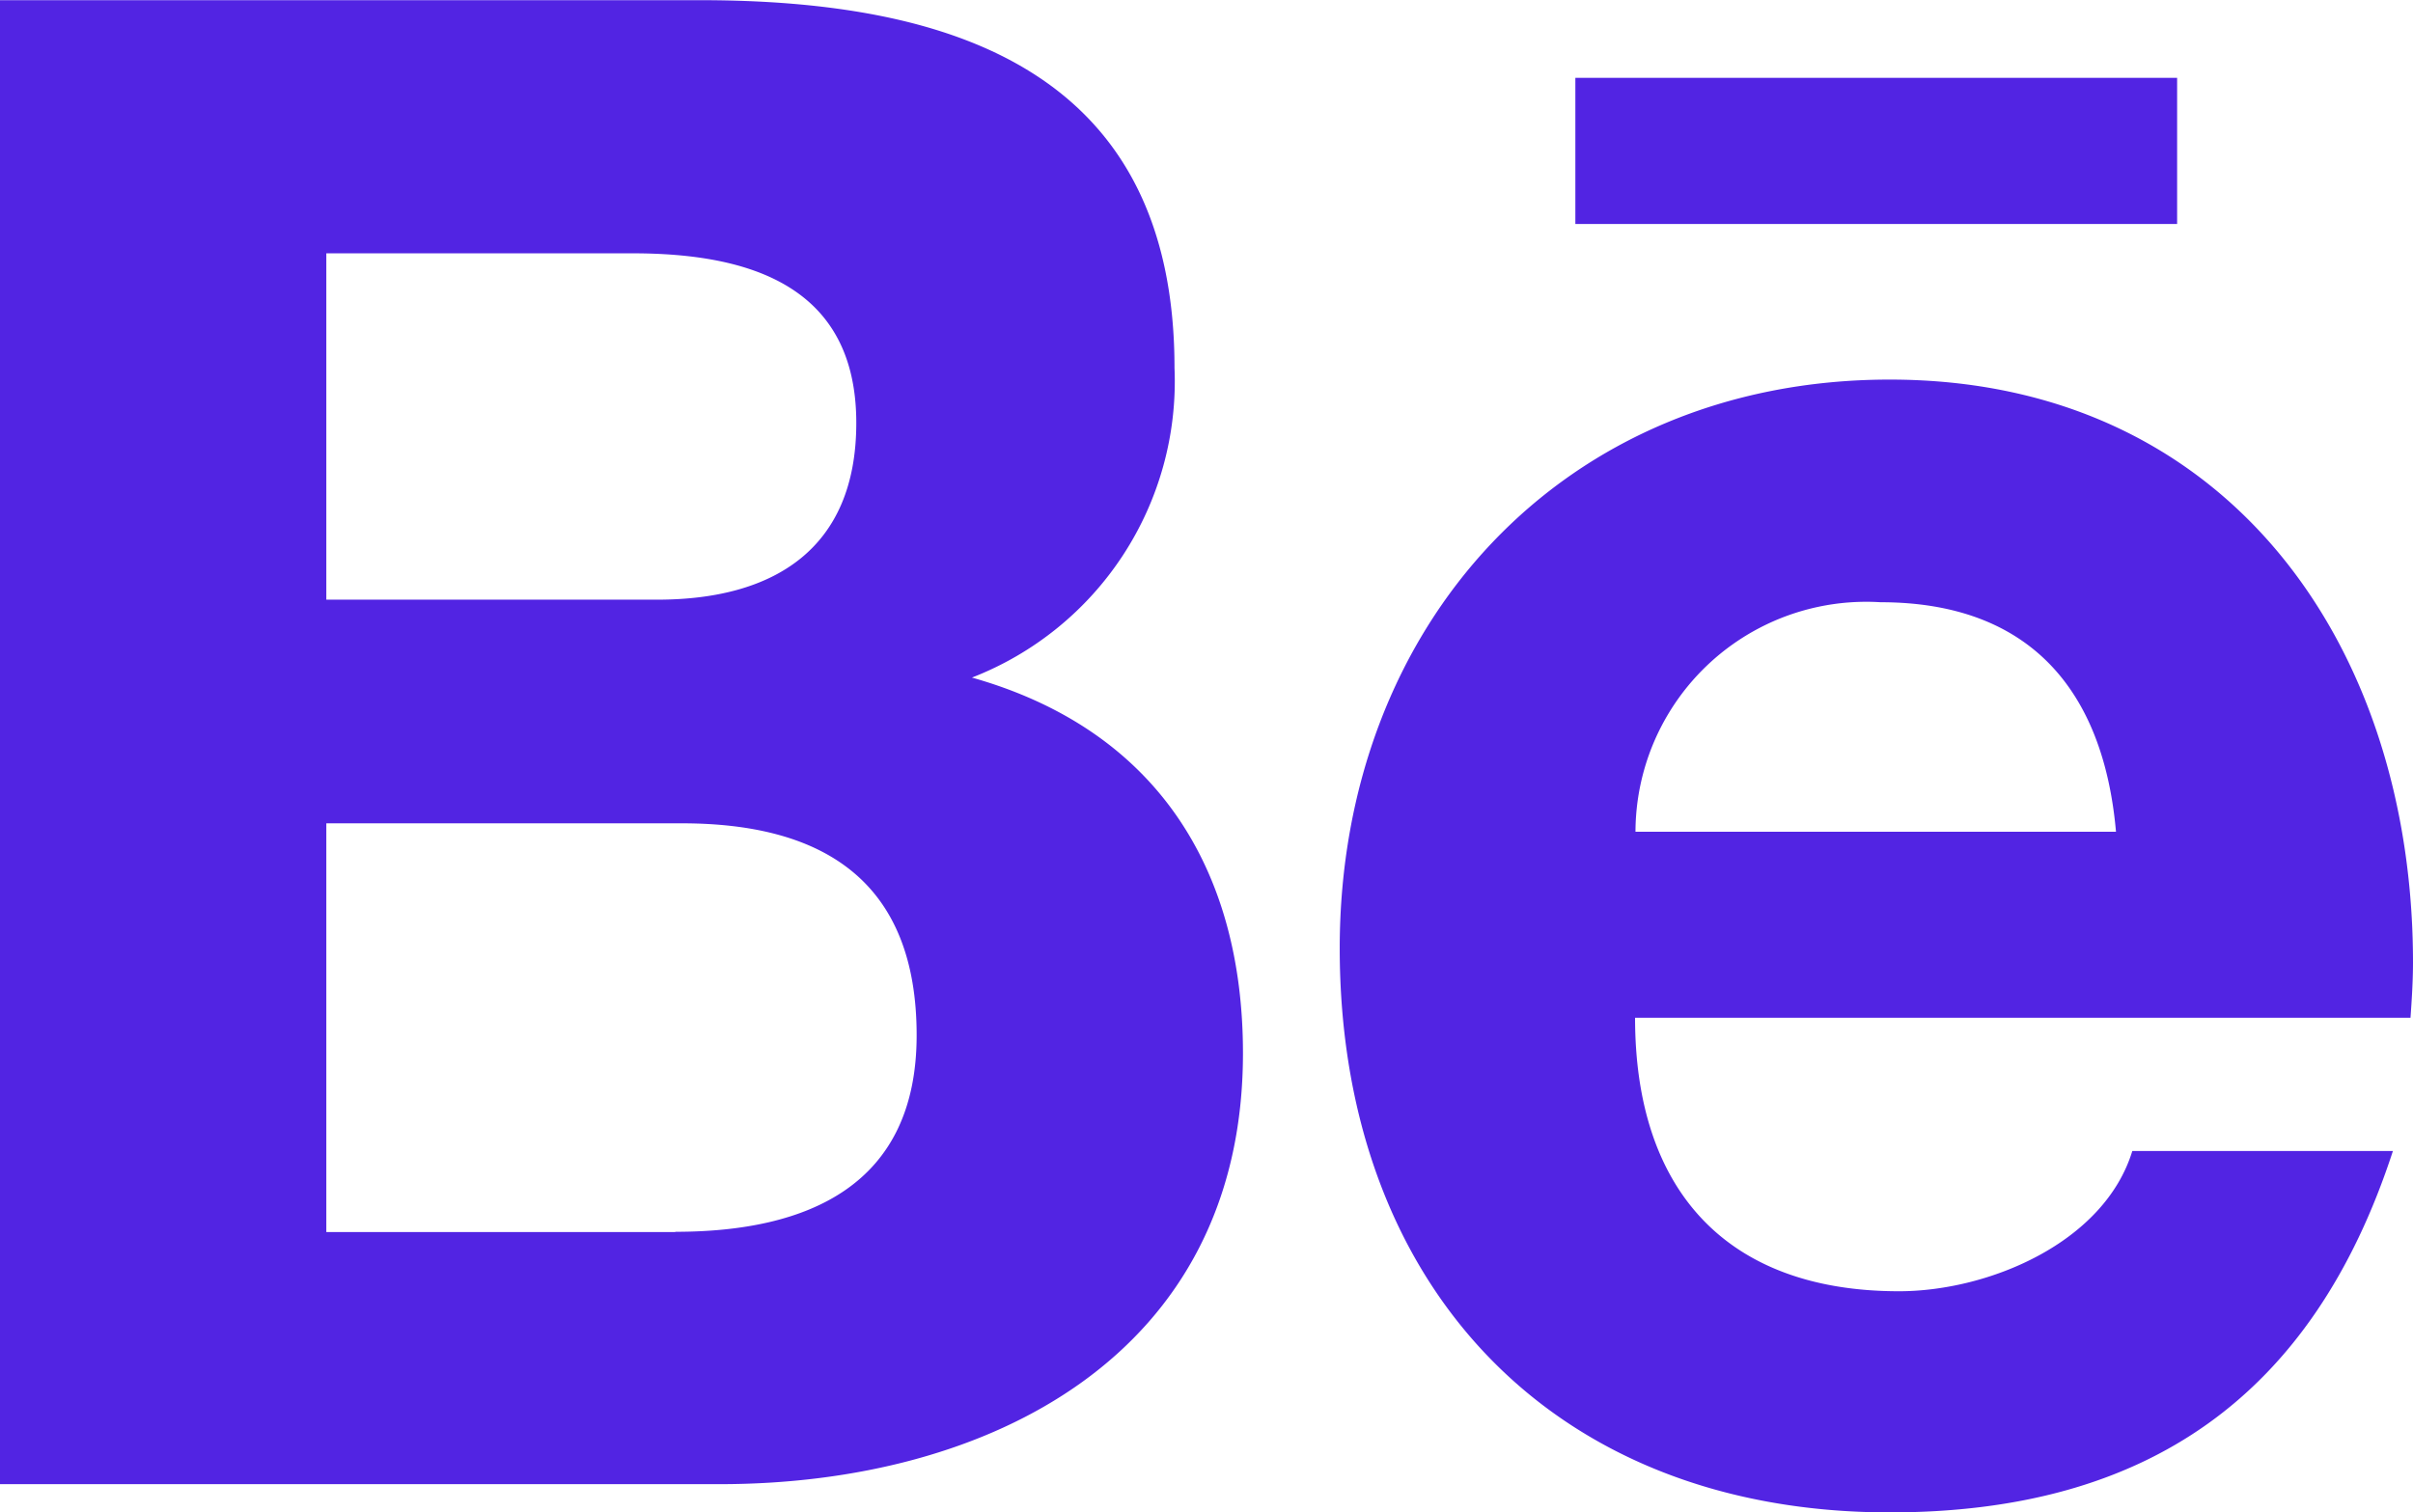 <svg xmlns="http://www.w3.org/2000/svg" width="40.5" height="25.39" viewBox="0 0 40.5 25.39">
  <path id="Icon_awesome-behance" data-name="Icon awesome-behance" d="M16.313,16.678a5.336,5.336,0,0,0,3.4-5.2c0-4.964-3.7-6.173-7.966-6.173H0V30.22H12.08c4.528,0,8.782-2.173,8.782-7.235,0-3.129-1.484-5.442-4.549-6.307ZM5.477,9.555h5.14c1.976,0,3.755.555,3.755,2.848,0,2.116-1.385,2.967-3.34,2.967H5.477V9.555Zm5.857,16.432H5.477V19.125h5.97c2.412,0,3.938,1.005,3.938,3.558,0,2.517-1.821,3.3-4.05,3.3ZM36.541,9.063h-10.1V6.609h10.1V9.063Zm3.959,12.4c0-5.337-3.122-9.788-8.782-9.788-5.5,0-9.232,4.134-9.232,9.548,0,5.618,3.537,9.471,9.232,9.471,4.31,0,7.1-1.941,8.445-6.068H35.789c-.471,1.54-2.412,2.355-3.916,2.355-2.9,0-4.43-1.7-4.43-4.591H40.458C40.479,22.092,40.5,21.776,40.5,21.459ZM27.45,19.266a3.873,3.873,0,0,1,4.113-3.853c2.489,0,3.741,1.462,3.952,3.853Z" transform="translate(0 -5.302)" fill="#5224e3"/>
</svg>
